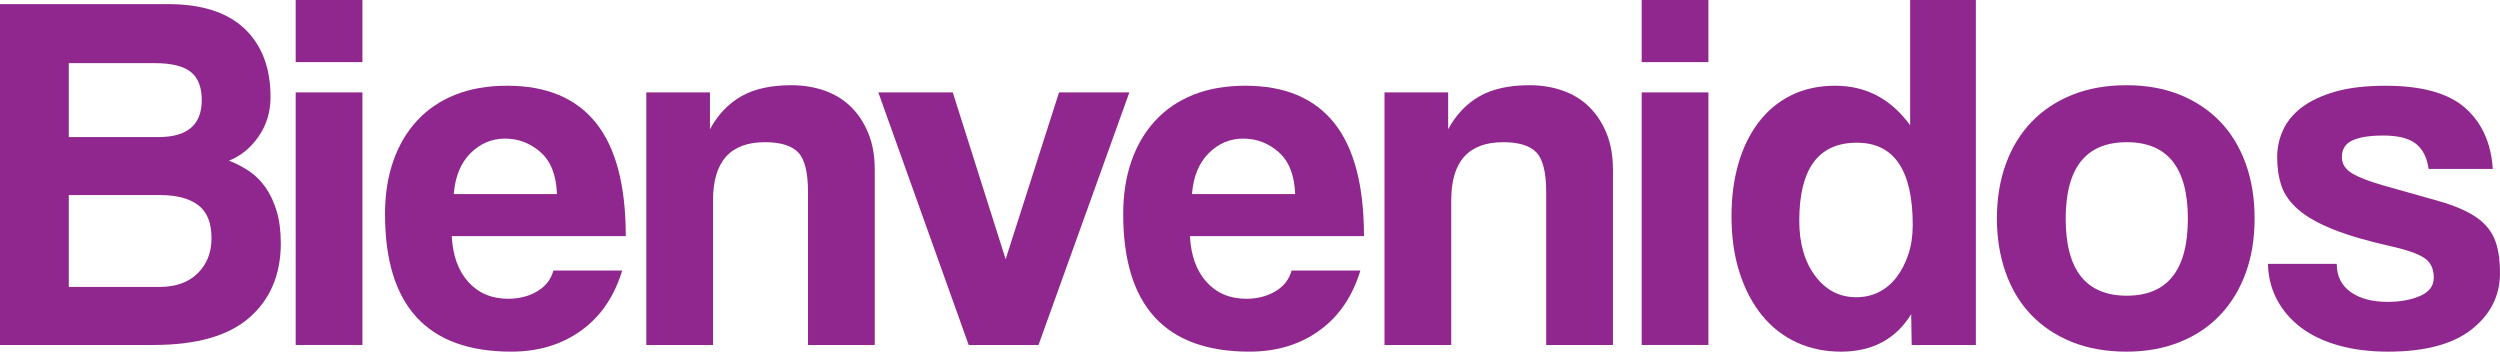 <!-- Generator: Adobe Illustrator 22.1.0, SVG Export Plug-In  -->
<svg version="1.1"
	 xmlns="http://www.w3.org/2000/svg" xmlns:xlink="http://www.w3.org/1999/xlink" xmlns:a="http://ns.adobe.com/AdobeSVGViewerExtensions/3.0/"
	 x="0px" y="0px" width="345.766px" height="48.635px" viewBox="0 0 345.766 48.635"
	 style="enable-background:new 0 0 345.766 48.635;" xml:space="preserve">
<style type="text/css">
	.st0{fill:#90278E;}
</style>
<defs>
</defs>
<g>
	<path class="st0" d="M0,47.712V0.568h23.217c4.687,0,8.225,1.136,10.615,3.408c2.39,2.272,3.585,5.42,3.585,9.443
		c0,2.036-0.545,3.846-1.633,5.432c-1.09,1.586-2.462,2.71-4.118,3.373c0.994,0.379,1.929,0.864,2.805,1.455
		c0.875,0.593,1.633,1.349,2.272,2.272c0.639,0.923,1.146,2.013,1.526,3.266c0.378,1.255,0.567,2.733,0.567,4.438
		c0,4.308-1.444,7.728-4.331,10.26c-2.888,2.533-7.312,3.798-13.276,3.798H0z M9.515,8.733v10.224h12.425
		c3.976,0,5.964-1.704,5.964-5.112c0-1.798-0.51-3.1-1.526-3.905c-1.019-0.804-2.688-1.207-5.006-1.207H9.515z M22.01,39.689
		c2.272,0,4.048-0.627,5.325-1.881c1.278-1.254,1.917-2.875,1.917-4.864c0-2.13-0.615-3.656-1.846-4.58
		c-1.231-0.923-2.982-1.384-5.254-1.384H9.515v12.709H22.01z"/>
	<path class="st0" d="M40.896,8.591V0h9.23v8.591H40.896z M40.896,47.712V12.78h9.23v34.932H40.896z"/>
	<path class="st0" d="M62.479,32.66c0.142,2.698,0.911,4.817,2.308,6.354c1.396,1.539,3.23,2.307,5.503,2.307
		c1.514,0,2.851-0.343,4.011-1.029c1.159-0.686,1.905-1.644,2.236-2.875h9.515c-1.09,3.598-2.982,6.367-5.681,8.307
		c-2.697,1.941-5.917,2.911-9.655,2.911c-11.645,0-17.466-6.342-17.466-19.028c0-2.698,0.378-5.135,1.136-7.313
		c0.757-2.177,1.856-4.047,3.302-5.609c1.442-1.562,3.206-2.757,5.289-3.585c2.082-0.828,4.473-1.243,7.171-1.243
		c5.442,0,9.537,1.716,12.283,5.147c2.744,3.433,4.118,8.651,4.118,15.656H62.479z M77.033,26.838
		c-0.095-2.603-0.852-4.532-2.271-5.787c-1.42-1.253-3.053-1.881-4.899-1.881c-1.846,0-3.443,0.674-4.792,2.023
		c-1.35,1.349-2.119,3.23-2.308,5.645H77.033z"/>
	<path class="st0" d="M111.752,47.712V26.554c0-2.698-0.45-4.52-1.349-5.467c-0.9-0.946-2.438-1.42-4.615-1.42
		c-4.781,0-7.171,2.675-7.171,8.023v20.022h-9.23V12.78h8.805v5.096c1.085-2.006,2.523-3.521,4.316-4.549s4.105-1.541,6.937-1.541
		c1.651,0,3.186,0.25,4.601,0.748c1.416,0.498,2.632,1.245,3.646,2.241c1.014,0.997,1.816,2.217,2.406,3.663
		c0.59,1.447,0.886,3.119,0.886,5.016v24.259H111.752z"/>
	<path class="st0" d="M133.975,47.712L121.479,12.78h10.295l7.313,23.075l7.384-23.075h9.727l-12.566,34.932H133.975z"/>
	<path class="st0" d="M164.575,32.66c0.142,2.698,0.911,4.817,2.308,6.354c1.396,1.539,3.23,2.307,5.503,2.307
		c1.514,0,2.851-0.343,4.011-1.029c1.159-0.686,1.905-1.644,2.236-2.875h9.515c-1.09,3.598-2.982,6.367-5.681,8.307
		c-2.697,1.941-5.917,2.911-9.655,2.911c-11.645,0-17.466-6.342-17.466-19.028c0-2.698,0.378-5.135,1.136-7.313
		c0.757-2.177,1.856-4.047,3.302-5.609c1.442-1.562,3.206-2.757,5.289-3.585c2.082-0.828,4.473-1.243,7.171-1.243
		c5.442,0,9.537,1.716,12.283,5.147c2.744,3.433,4.118,8.651,4.118,15.656H164.575z M179.13,26.838
		c-0.095-2.603-0.852-4.532-2.271-5.787c-1.42-1.253-3.053-1.881-4.899-1.881c-1.846,0-3.443,0.674-4.792,2.023
		c-1.35,1.349-2.119,3.23-2.308,5.645H179.13z"/>
	<path class="st0" d="M213.849,47.712V26.554c0-2.698-0.45-4.52-1.349-5.467c-0.9-0.946-2.438-1.42-4.615-1.42
		c-4.781,0-7.171,2.675-7.171,8.023v20.022h-9.23V12.78h8.805v5.096c1.085-2.006,2.523-3.521,4.316-4.549s4.105-1.541,6.937-1.541
		c1.651,0,3.186,0.25,4.601,0.748c1.416,0.498,2.632,1.245,3.646,2.241c1.014,0.997,1.816,2.217,2.406,3.663
		c0.59,1.447,0.886,3.119,0.886,5.016v24.259H213.849z"/>
	<path class="st0" d="M227.054,8.591V0h9.23v8.591H227.054z M227.054,47.712V12.78h9.23v34.932H227.054z"/>
	<path class="st0" d="M264.399,47.712l-0.07-4.26c-2.13,3.456-5.373,5.183-9.728,5.183c-2.226,0-4.26-0.426-6.105-1.278
		c-1.847-0.852-3.433-2.083-4.757-3.692c-1.326-1.609-2.368-3.573-3.124-5.893c-0.758-2.319-1.137-4.946-1.137-7.881
		c0-2.65,0.319-5.077,0.959-7.278c0.639-2.201,1.573-4.105,2.805-5.715c1.229-1.608,2.733-2.851,4.508-3.728
		c1.775-0.875,3.799-1.313,6.07-1.313c4.261,0,7.715,1.823,10.366,5.467V0h9.088v47.712H264.399z M256.731,41.109
		c1.137,0,2.177-0.236,3.124-0.71c0.946-0.473,1.763-1.159,2.45-2.059c0.686-0.898,1.229-1.953,1.633-3.16
		c0.401-1.207,0.604-2.567,0.604-4.082c0-7.573-2.581-11.36-7.739-11.36c-5.302,0-7.952,3.598-7.952,10.792
		c0,3.124,0.733,5.669,2.201,7.633C252.519,40.127,254.412,41.109,256.731,41.109z"/>
	<path class="st0" d="M294.112,48.635c-2.835,0-5.362-0.451-7.582-1.351c-2.222-0.901-4.099-2.158-5.634-3.771
		c-1.535-1.612-2.703-3.557-3.507-5.833c-0.803-2.276-1.204-4.766-1.204-7.469c0-2.75,0.412-5.264,1.24-7.541
		c0.826-2.276,2.019-4.22,3.577-5.833c1.559-1.612,3.438-2.856,5.634-3.734c2.196-0.877,4.688-1.316,7.476-1.316
		c2.739,0,5.195,0.439,7.369,1.316c2.173,0.878,4.026,2.11,5.562,3.699c1.535,1.589,2.715,3.521,3.543,5.798
		c0.826,2.276,1.24,4.813,1.24,7.611s-0.414,5.324-1.24,7.576c-0.828,2.253-2.008,4.186-3.543,5.798
		c-1.536,1.613-3.4,2.858-5.598,3.735C299.25,48.196,296.805,48.635,294.112,48.635z M294.148,40.896
		c5.632,0,8.448-3.55,8.448-10.65c0-7.052-2.816-10.579-8.448-10.579c-5.634,0-8.449,3.527-8.449,10.579
		C285.699,37.346,288.515,40.896,294.148,40.896z"/>
	<path class="st0" d="M335.896,23.359c-0.237-1.608-0.841-2.78-1.811-3.515c-0.971-0.733-2.45-1.1-4.438-1.1
		c-1.894,0-3.326,0.225-4.296,0.674c-0.971,0.45-1.455,1.219-1.455,2.308c0,0.947,0.484,1.704,1.455,2.272
		c0.97,0.568,2.379,1.113,4.225,1.633c3.028,0.852,5.585,1.574,7.668,2.166c2.082,0.592,3.751,1.29,5.006,2.095
		c1.253,0.805,2.153,1.81,2.697,3.017s0.817,2.829,0.817,4.864c0,3.124-1.303,5.715-3.905,7.774
		c-2.604,2.059-6.461,3.088-11.573,3.088c-2.51,0-4.781-0.284-6.816-0.852c-2.035-0.568-3.763-1.384-5.183-2.449
		s-2.532-2.343-3.337-3.834c-0.806-1.491-1.231-3.16-1.278-5.005h9.515c0,1.679,0.639,2.975,1.917,3.887
		c1.277,0.912,2.981,1.367,5.111,1.367c1.751,0,3.254-0.273,4.509-0.819c1.254-0.546,1.882-1.388,1.882-2.526
		c0-1.28-0.462-2.206-1.385-2.776c-0.923-0.569-2.332-1.067-4.225-1.494c-3.408-0.759-6.153-1.554-8.236-2.384
		c-2.083-0.83-3.704-1.744-4.863-2.74c-1.16-0.996-1.941-2.086-2.343-3.273c-0.402-1.186-0.604-2.515-0.604-3.986
		c0-1.328,0.271-2.584,0.816-3.771c0.544-1.186,1.408-2.23,2.592-3.131c1.183-0.901,2.721-1.625,4.615-2.171
		c1.893-0.546,4.212-0.819,6.958-0.819c5.017,0,8.685,1.019,11.005,3.053c2.318,2.036,3.597,4.852,3.834,8.449H335.896z"/>
</g>
</svg>